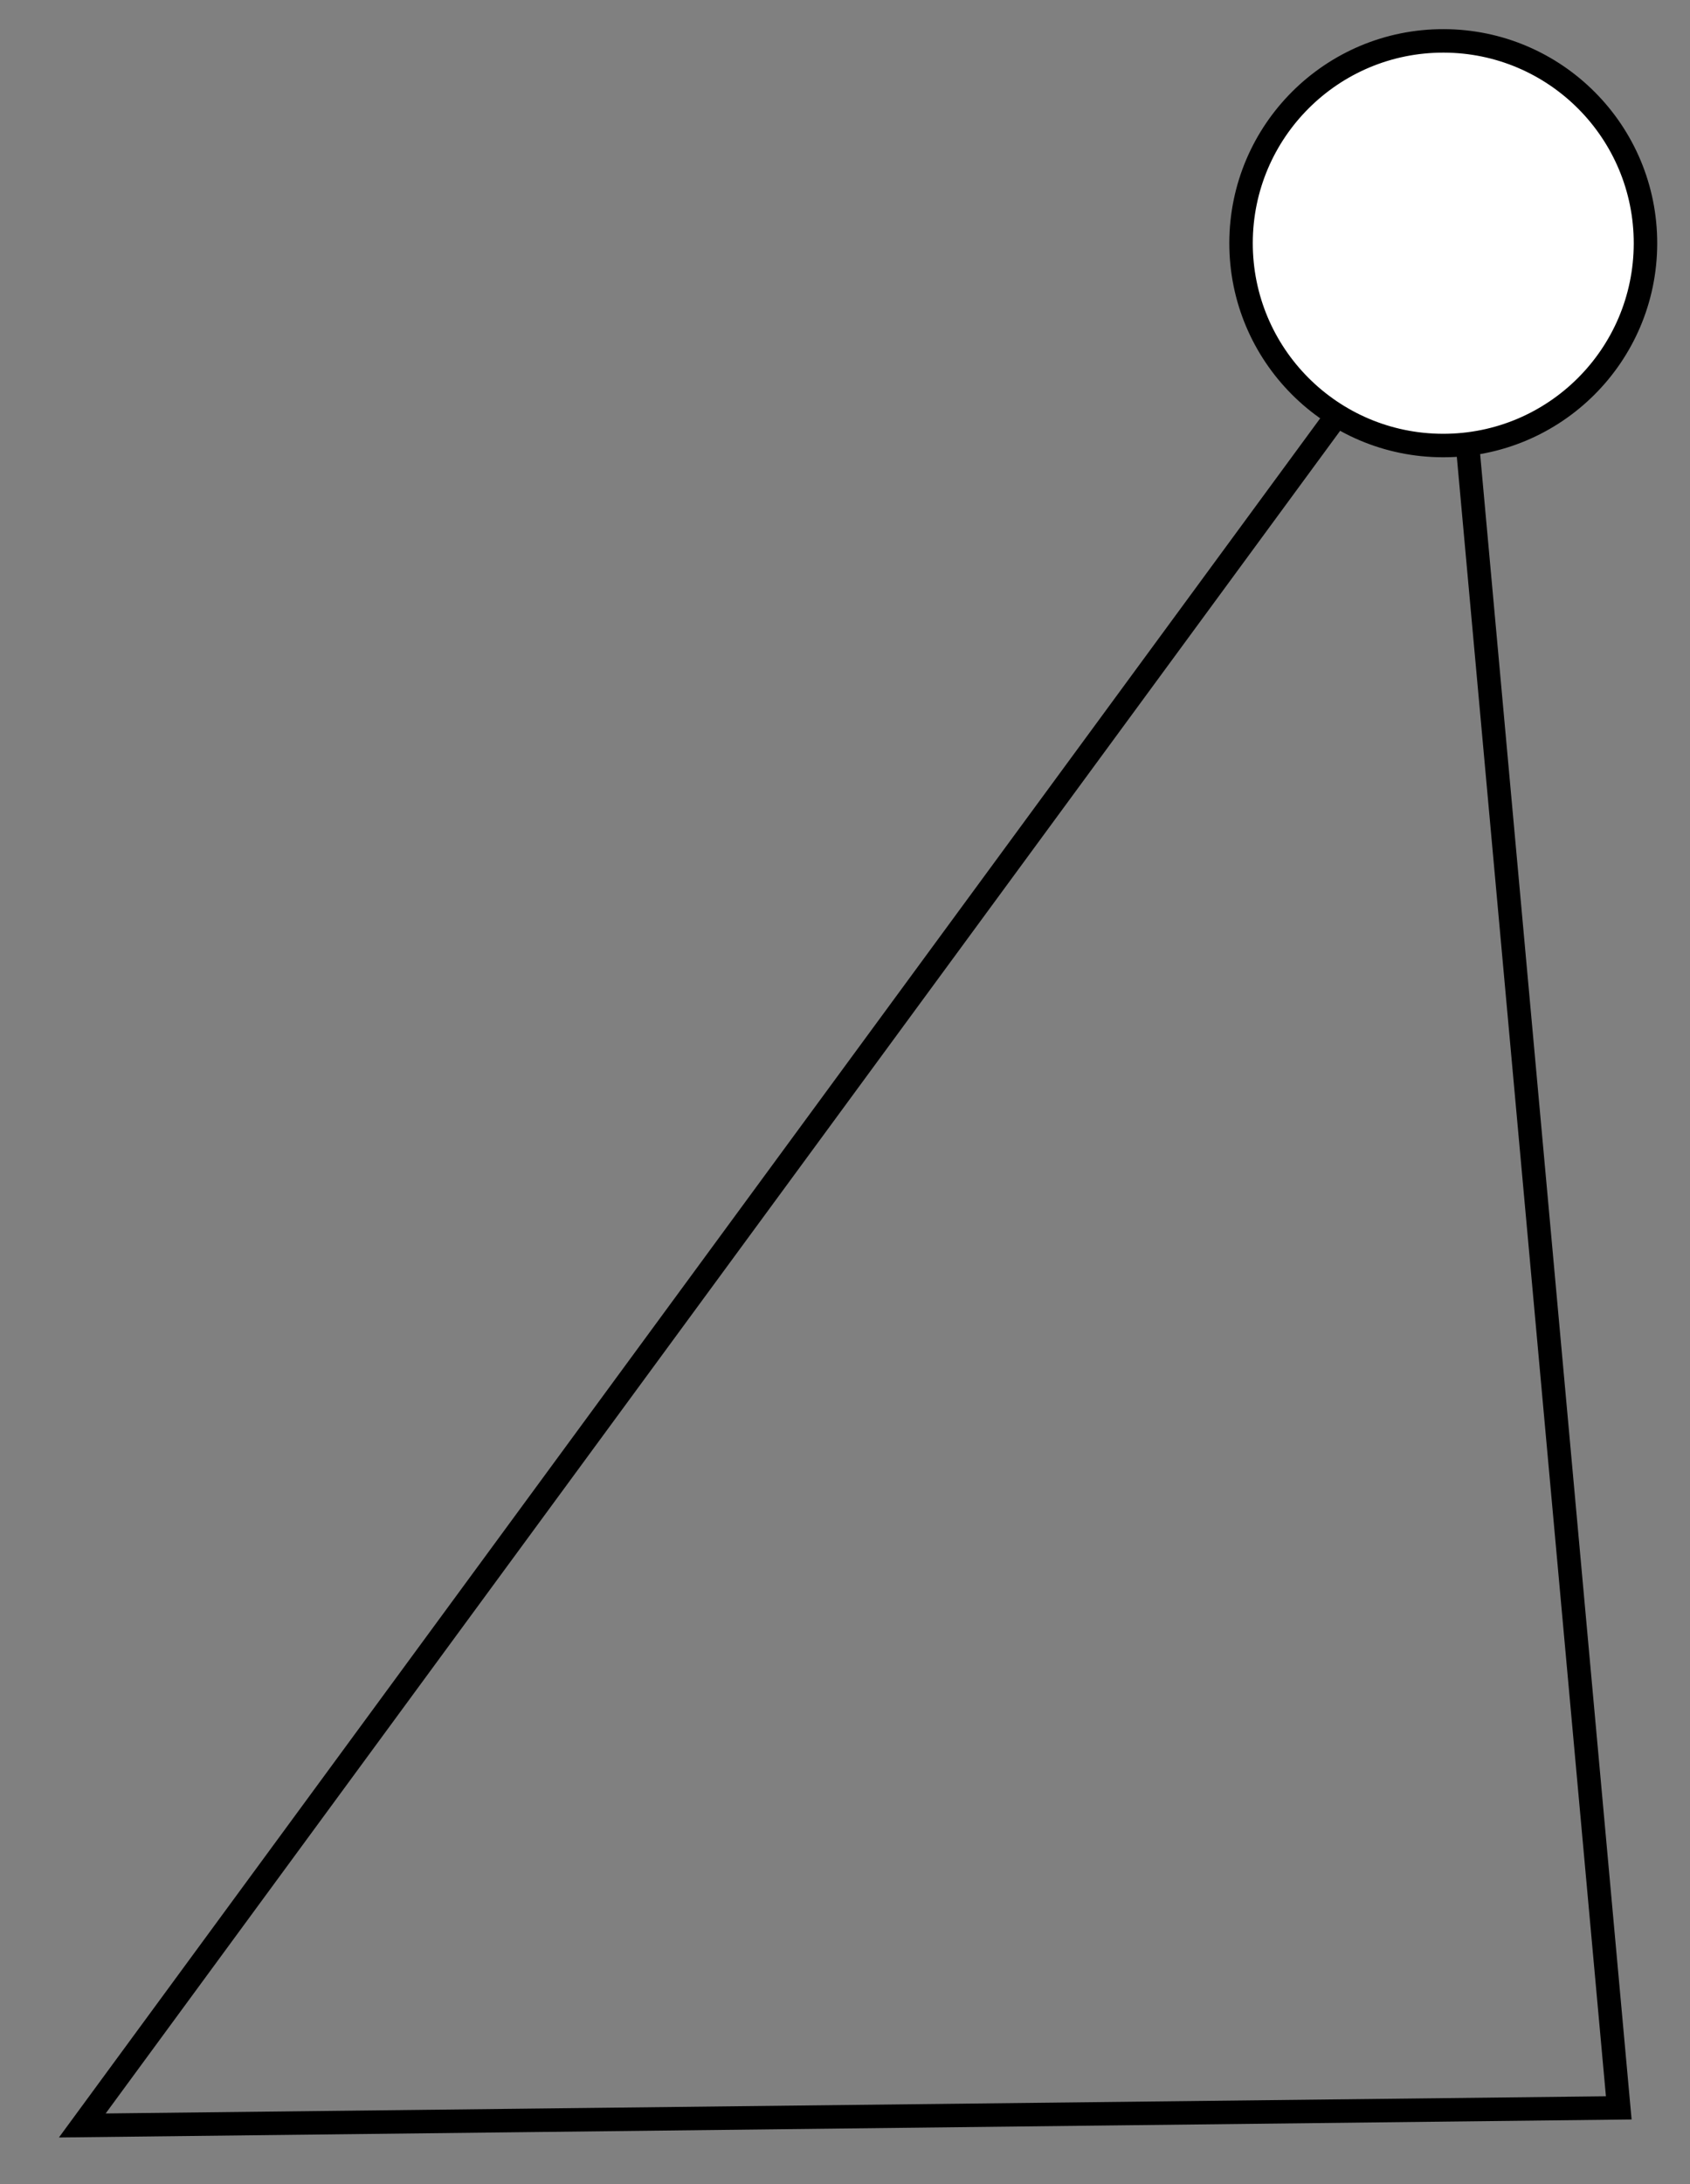<svg width="72" height="93" viewBox="0 0 72 93" fill="none" xmlns="http://www.w3.org/2000/svg">
<rect x="0" y="0" width="72" height="93" fill="#808080" stroke="none"/>
<path d="M3.506 90.503L61.806 11.081L68.965 89.754L3.506 90.503Z" stroke="black" strokeWidth="3.446"/>
<circle cx="61.488" cy="10.356" r="8.615" transform="rotate(-179.896 61.488 10.356)" fill="white" stroke="black" strokeWidth="3.446"/>
</svg>
